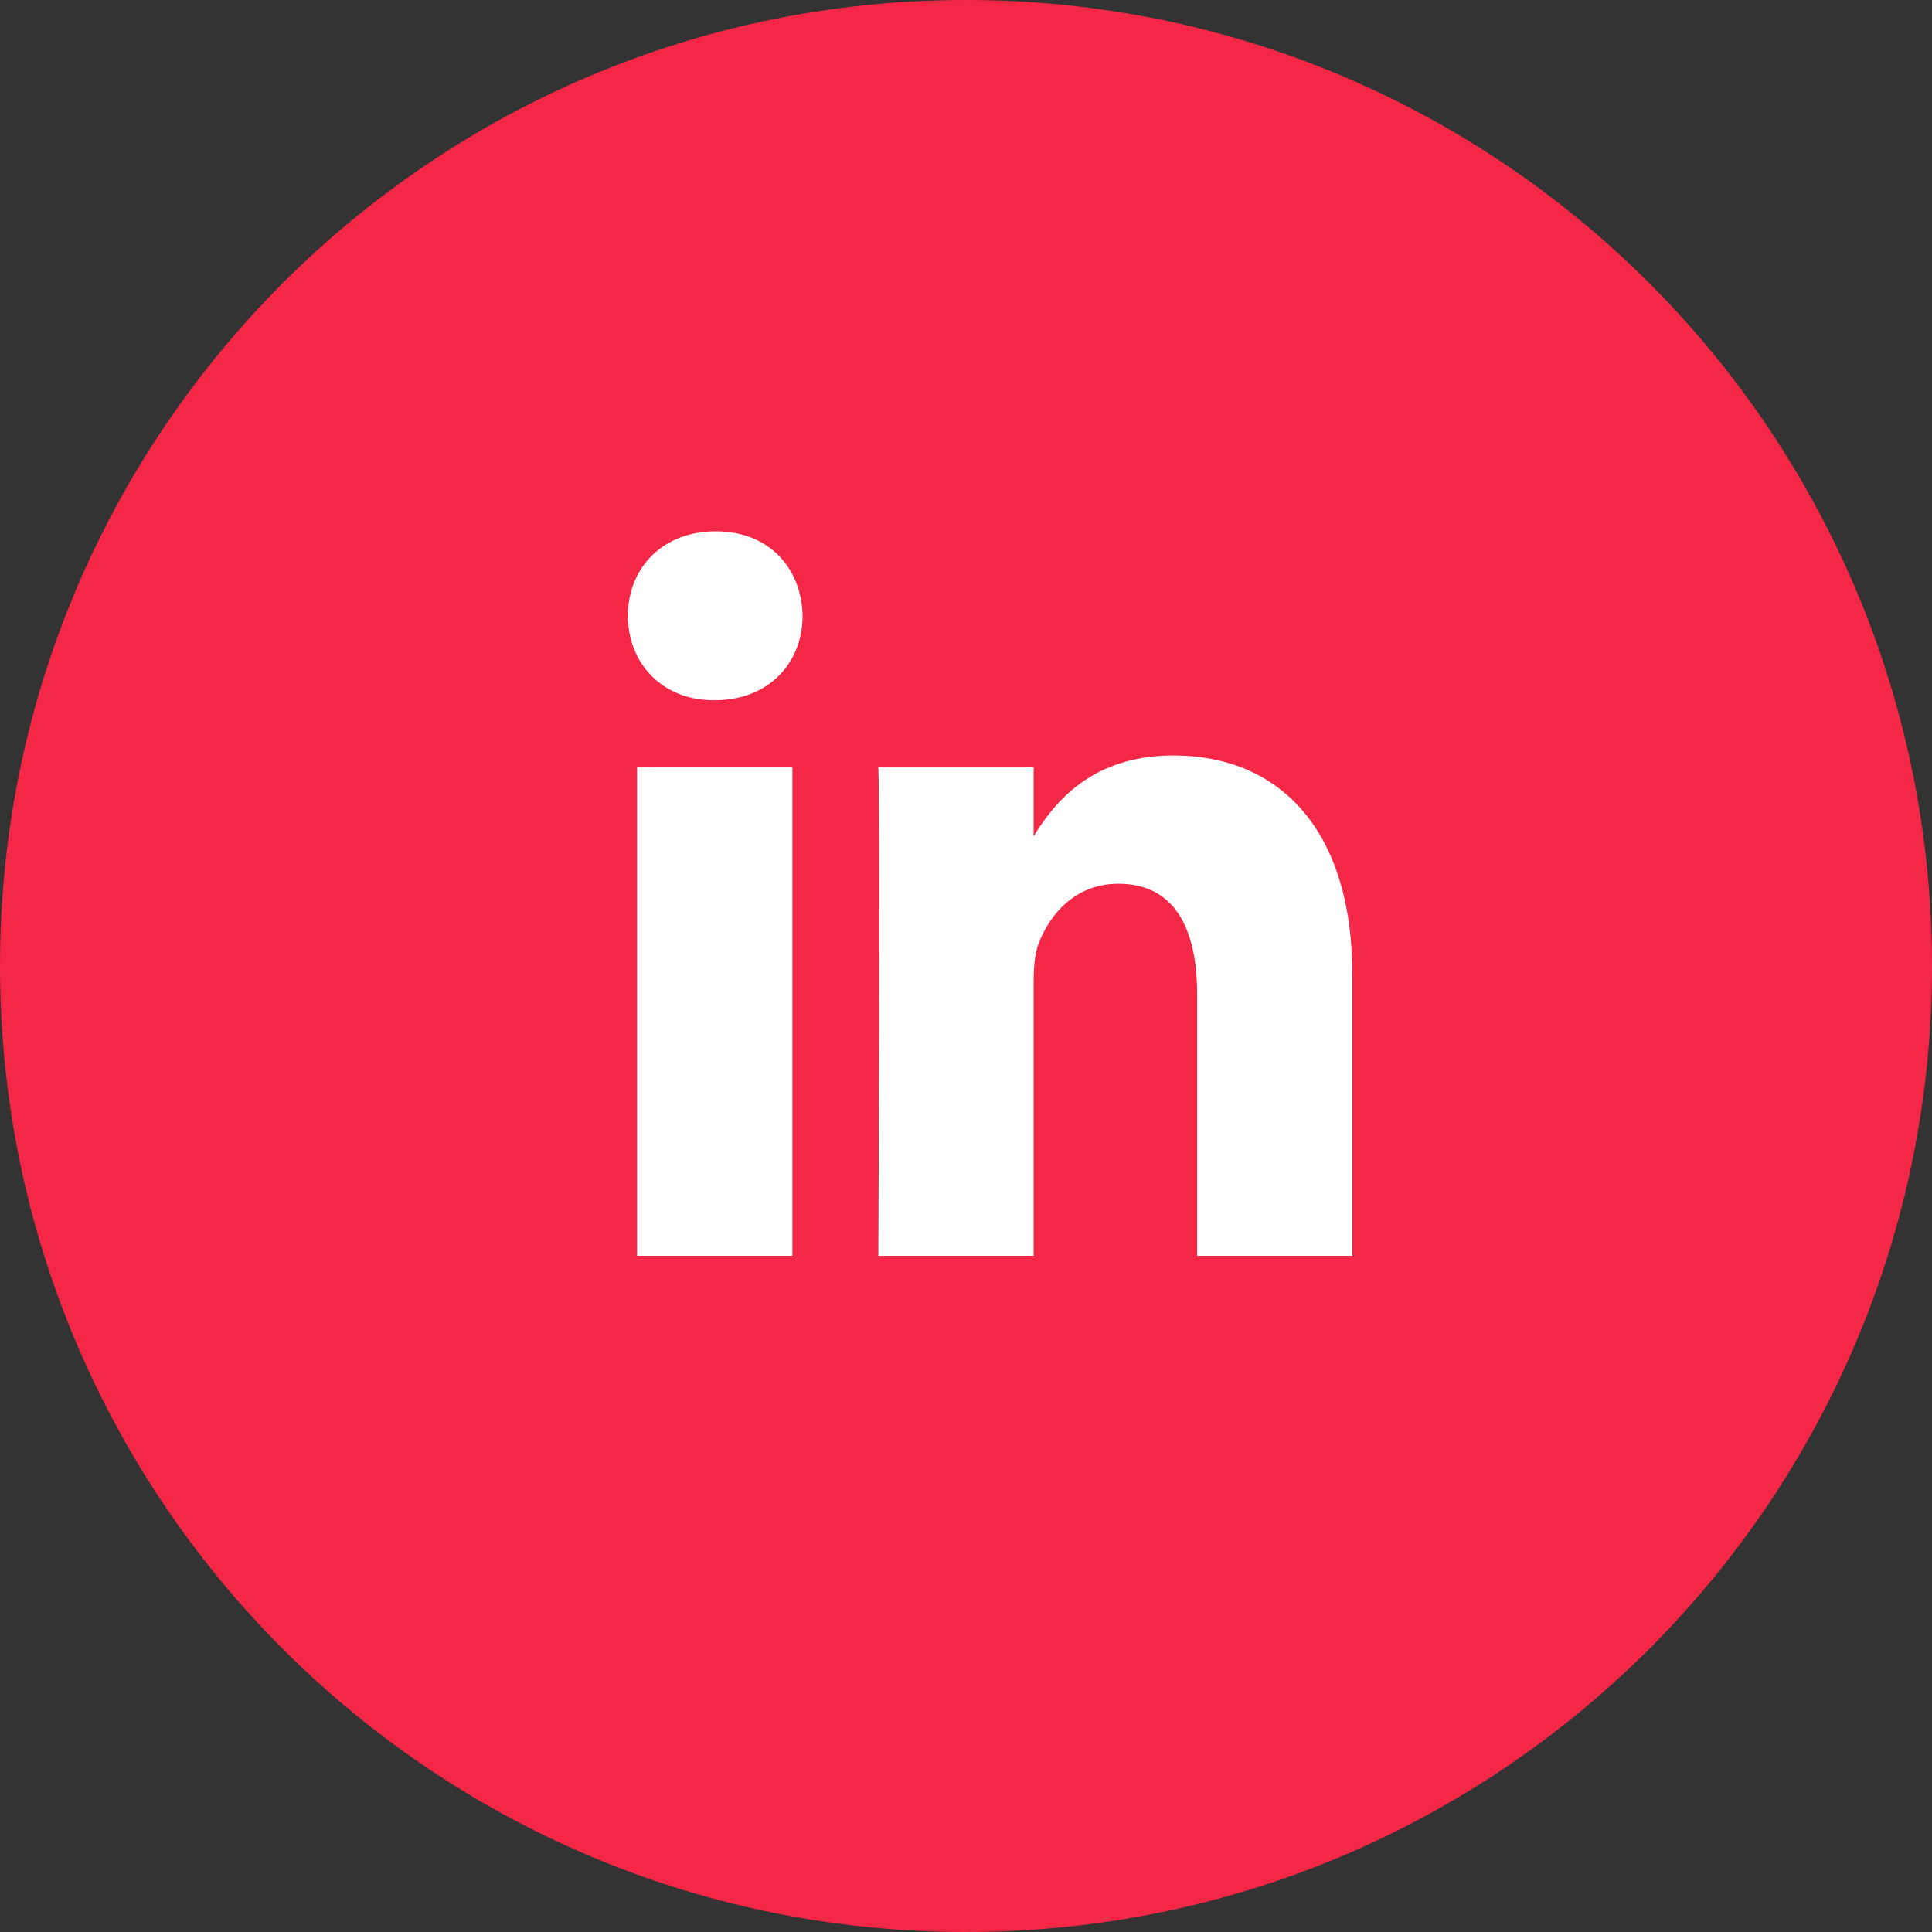 <svg xmlns="http://www.w3.org/2000/svg" width="40" height="40" viewBox="0 0 40 40"><rect x="0" y="0" width="40" height="40" fill="#333333" stroke="none"/><g><g><path fill="#f42747" d="M20 40c11.046 0 20-8.954 20-20S31.046 0 20 0 0 8.954 0 20s8.954 20 20 20z"/></g><g><path fill="#fff" d="M28 20.197V26h-3.215v-5.415c0-1.36-.465-2.288-1.63-2.288-.887 0-1.416.626-1.649 1.23-.085.216-.106.518-.106.82V26h-3.215s.042-9.171 0-10.12H21.4v1.433c.427-.69 1.191-1.672 2.898-1.672 2.116 0 3.702 1.447 3.702 4.556zm-11.383-7.449c0 .972-.698 1.75-1.82 1.75h-.02c-1.08 0-1.777-.778-1.777-1.75 0-.992.719-1.748 1.819-1.748s1.777.756 1.798 1.748zm-.212 3.13V26H13.19V15.879z"/></g></g></svg>